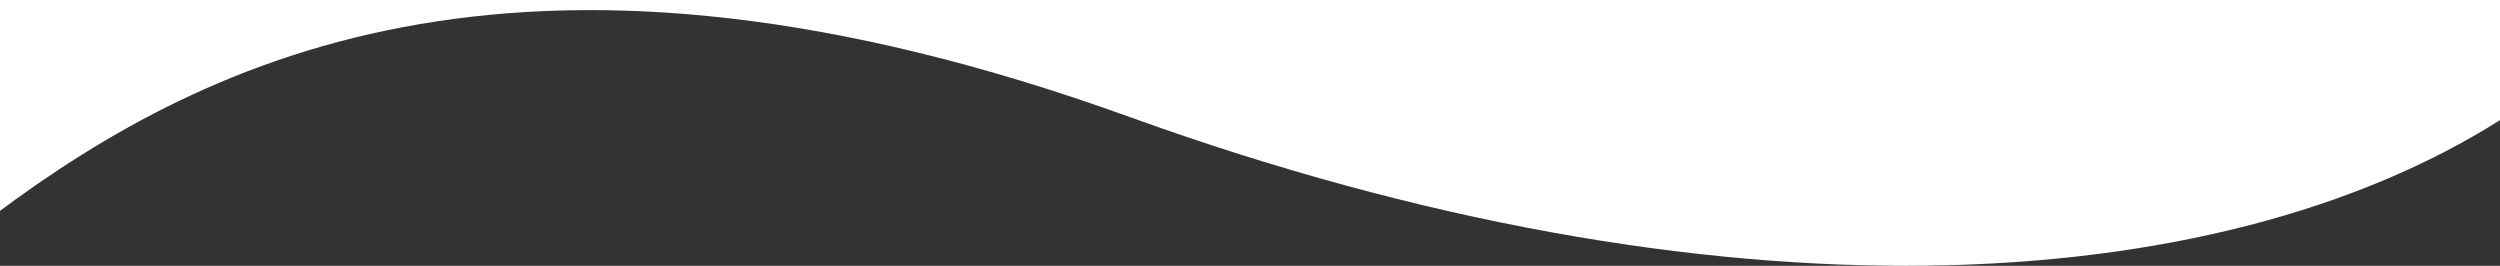 <?xml version="1.0" encoding="UTF-8"?> <svg xmlns="http://www.w3.org/2000/svg" width="1920" height="204.16" viewBox="0 0 1920 204.16"><rect x="0" y="0" width="1920" height="204.16" fill="#333333" stroke="none"/>  <defs> <style> .cls-1 { fill: #fff; fill-rule: evenodd; } </style> </defs> <path id="Shape_2_" data-name="Shape 2 " class="cls-1" d="M1920,2578H0.044L-3,2742.13C162.39,2618.77,408.282,2502.01,868,2668c450.07,162.51,833.14,140.77,1052,2.24V2578Z" transform="translate(0 -2578)"></path> </svg> 
